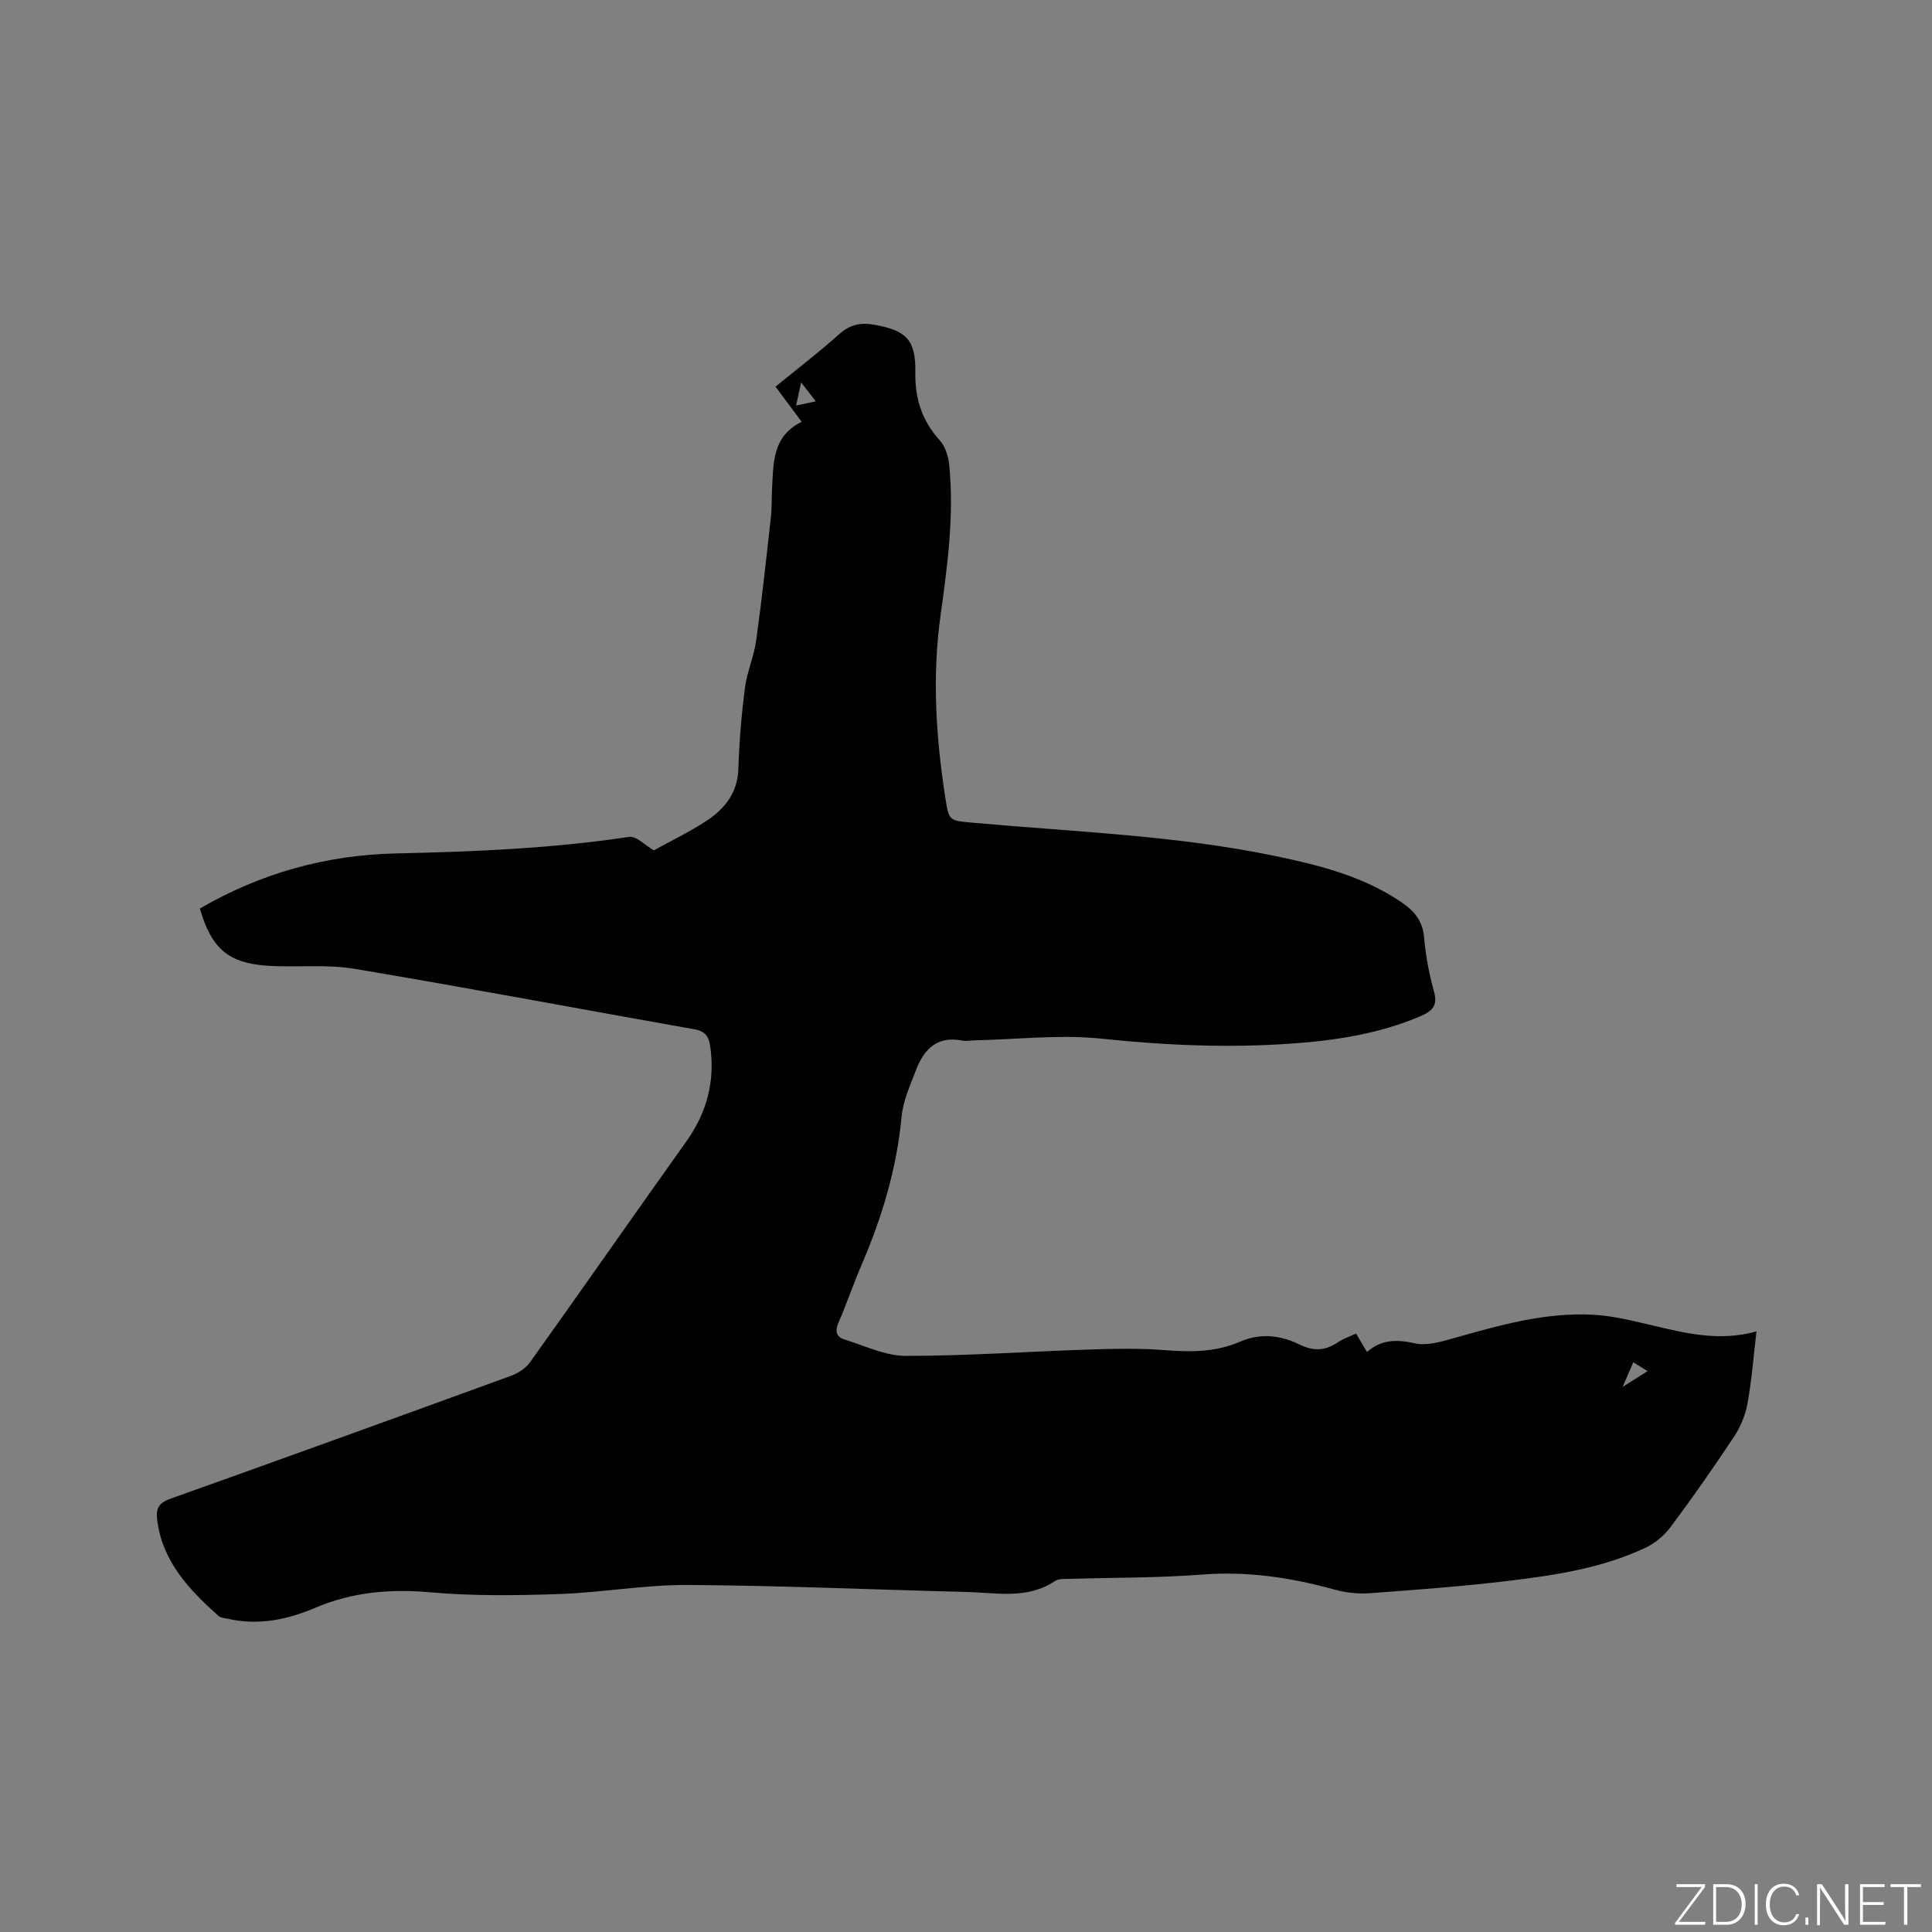 <svg enable-background="new 0 0 400 400" viewBox="0 0 400 400" xmlns="http://www.w3.org/2000/svg"><rect x="0" y="0" width="400" height="400" fill="#808080" stroke="none"/><g fill="#fafbfc"><path d="m346.9 398 5.4-7.3h-5.2v-.6h5.9v.6l-5.4 7.2h5.5l-.1.6h-6.2v-.5z"/><path d="m354.7 390.1h2.8c2.3 0 3.9 1.6 3.9 4.1s-1.6 4.3-3.9 4.3h-2.8zm.6 7.8h2c2.2 0 3.3-1.6 3.3-3.6 0-1.8-1-3.6-3.3-3.6h-2z"/><path d="m363.9 390.1v8.4h-.6v-8.4z"/><path d="m372.5 396.3c-.4 1.3-1.4 2.3-3.2 2.3-2.4 0-3.7-1.9-3.7-4.3 0-2.3 1.2-4.3 3.7-4.3 1.8 0 2.9 1 3.2 2.4h-.6c-.4-1.1-1.1-1.8-2.5-1.8-2.1 0-3 1.9-3 3.7s.9 3.7 3 3.7c1.4 0 2.1-.7 2.5-1.7z"/><path d="m373.8 398.5v-1.5h.6v1.5z"/><path d="m376.2 398.5v-8.4h1c1.3 2 4.4 6.7 4.9 7.6-.1-1.2-.1-2.4-.1-3.8v-3.8h.7v8.4h-.9c-1.2-1.9-4.4-6.8-5-7.7.1 1.1 0 2.3 0 3.9v3.9h-.6z"/><path d="m390 394.4h-4.3v3.5h4.7l-.1.6h-5.2v-8.4h5.1v.6h-4.5v3.1h4.3z"/><path d="m394.2 390.7h-2.8v-.6h6.3v.6h-2.8v7.8h-.7z"/></g><path d="m41.38 188.1c12.7-7.38 26.27-11.1 40.7-11.41 16.12-.35 32.18-1.02 48.16-3.42 1.5-.23 3.32 1.75 5.13 2.78 3.28-1.81 7.18-3.68 10.77-6.02 3.82-2.49 6.57-5.78 6.73-10.83.18-5.61.65-11.23 1.36-16.79.43-3.31 1.87-6.49 2.33-9.81 1.18-8.47 2.09-16.98 3.04-25.49.22-2 .14-4.03.25-6.04.29-5.28.07-10.77 6.13-13.74-1.9-2.56-3.53-4.74-5.42-7.28 4.43-3.62 8.95-7.07 13.17-10.85 2.22-1.99 4.41-2.47 7.22-1.98 6.64 1.17 8.68 3.07 8.56 9.87-.09 5.51 1.4 10.06 5.11 14.14 1.15 1.27 1.74 3.37 1.92 5.15 1.01 10.42-.38 20.73-1.81 31.03-1.76 12.61-.96 25.17.98 37.69.76 4.88.77 4.79 5.66 5.23 20.98 1.9 42.1 2.61 62.81 6.93 9.15 1.91 18.16 4.2 26.05 9.59 2.56 1.75 4.3 3.78 4.6 7.13.34 3.78 1.02 7.59 2.05 11.24.84 2.99-.33 4.13-2.83 5.19-8.51 3.63-17.49 5-26.6 5.65-13.13.94-26.2.37-39.33-1.01-8.67-.91-17.56.16-26.35.34-.85.02-1.73.21-2.54.05-5.16-1.03-7.93 1.76-9.57 6.08-1.2 3.15-2.68 6.36-2.99 9.64-1.01 10.68-4 20.75-8.22 30.54-1.72 3.98-3.1 8.11-4.83 12.09-.77 1.76-.52 2.98 1.2 3.52 4.2 1.31 8.45 3.41 12.69 3.41 12.69.01 25.39-.91 38.08-1.32 5.18-.17 10.4-.28 15.55.13 5.37.43 10.58.44 15.6-1.75 4.2-1.84 8.42-1.32 12.3.58 2.94 1.44 5.32 1.31 7.92-.43 1.12-.75 2.44-1.2 3.8-1.84.76 1.29 1.44 2.44 2.26 3.82 3.02-2.63 6.2-2.62 9.89-1.79 2.39.54 5.24-.26 7.74-.97 9.6-2.71 19.2-5.51 29.29-4.94 4.19.23 8.35 1.31 12.46 2.27 6.81 1.6 13.58 3.28 21.26 1.18-.64 5.39-1 10.2-1.86 14.92-.44 2.39-1.44 4.84-2.78 6.86-4.21 6.36-8.59 12.62-13.15 18.73-1.32 1.77-3.25 3.36-5.24 4.3-8.84 4.15-18.41 5.63-27.97 6.79-9.67 1.17-19.4 1.89-29.11 2.6-2.38.17-4.9-.11-7.2-.74-9.04-2.51-18.11-3.86-27.56-3.12-8.97.7-18 .6-27 .88-1.15.04-2.55-.11-3.4.47-5.72 3.83-12.05 2.4-18.2 2.25-19.28-.48-38.55-1.33-57.83-1.45-8.87-.05-17.74 1.57-26.62 1.88-8.86.3-17.8.43-26.61-.36-8.34-.74-16.21-.06-23.89 3.22-5.76 2.45-11.71 3.68-17.98 2.28-.71-.16-1.58-.2-2.07-.64-6.06-5.45-11.59-11.22-12.65-19.9-.3-2.44.42-3.51 2.76-4.34 23.53-8.39 47.02-16.89 70.49-25.44 1.48-.54 3.06-1.56 3.95-2.81 10.83-15.17 21.49-30.47 32.31-45.65 4.28-6 6.04-12.5 4.99-19.79-.29-1.99-1.03-3.1-3.23-3.49-23.46-4.15-46.88-8.58-70.38-12.52-5.79-.97-11.85-.29-17.77-.62-8.33-.5-11.88-3.52-14.28-11.87zm123.44-104.13c1.76-.38 3.06-.66 4.08-.88-1-1.29-1.87-2.41-3.03-3.9-.38 1.75-.64 2.94-1.05 4.78zm171.13 203.17c2.2-1.39 3.57-2.26 5.17-3.27-1.1-.68-1.96-1.2-2.97-1.82-.68 1.56-1.24 2.87-2.2 5.09z" fill="#010104"/></svg>
